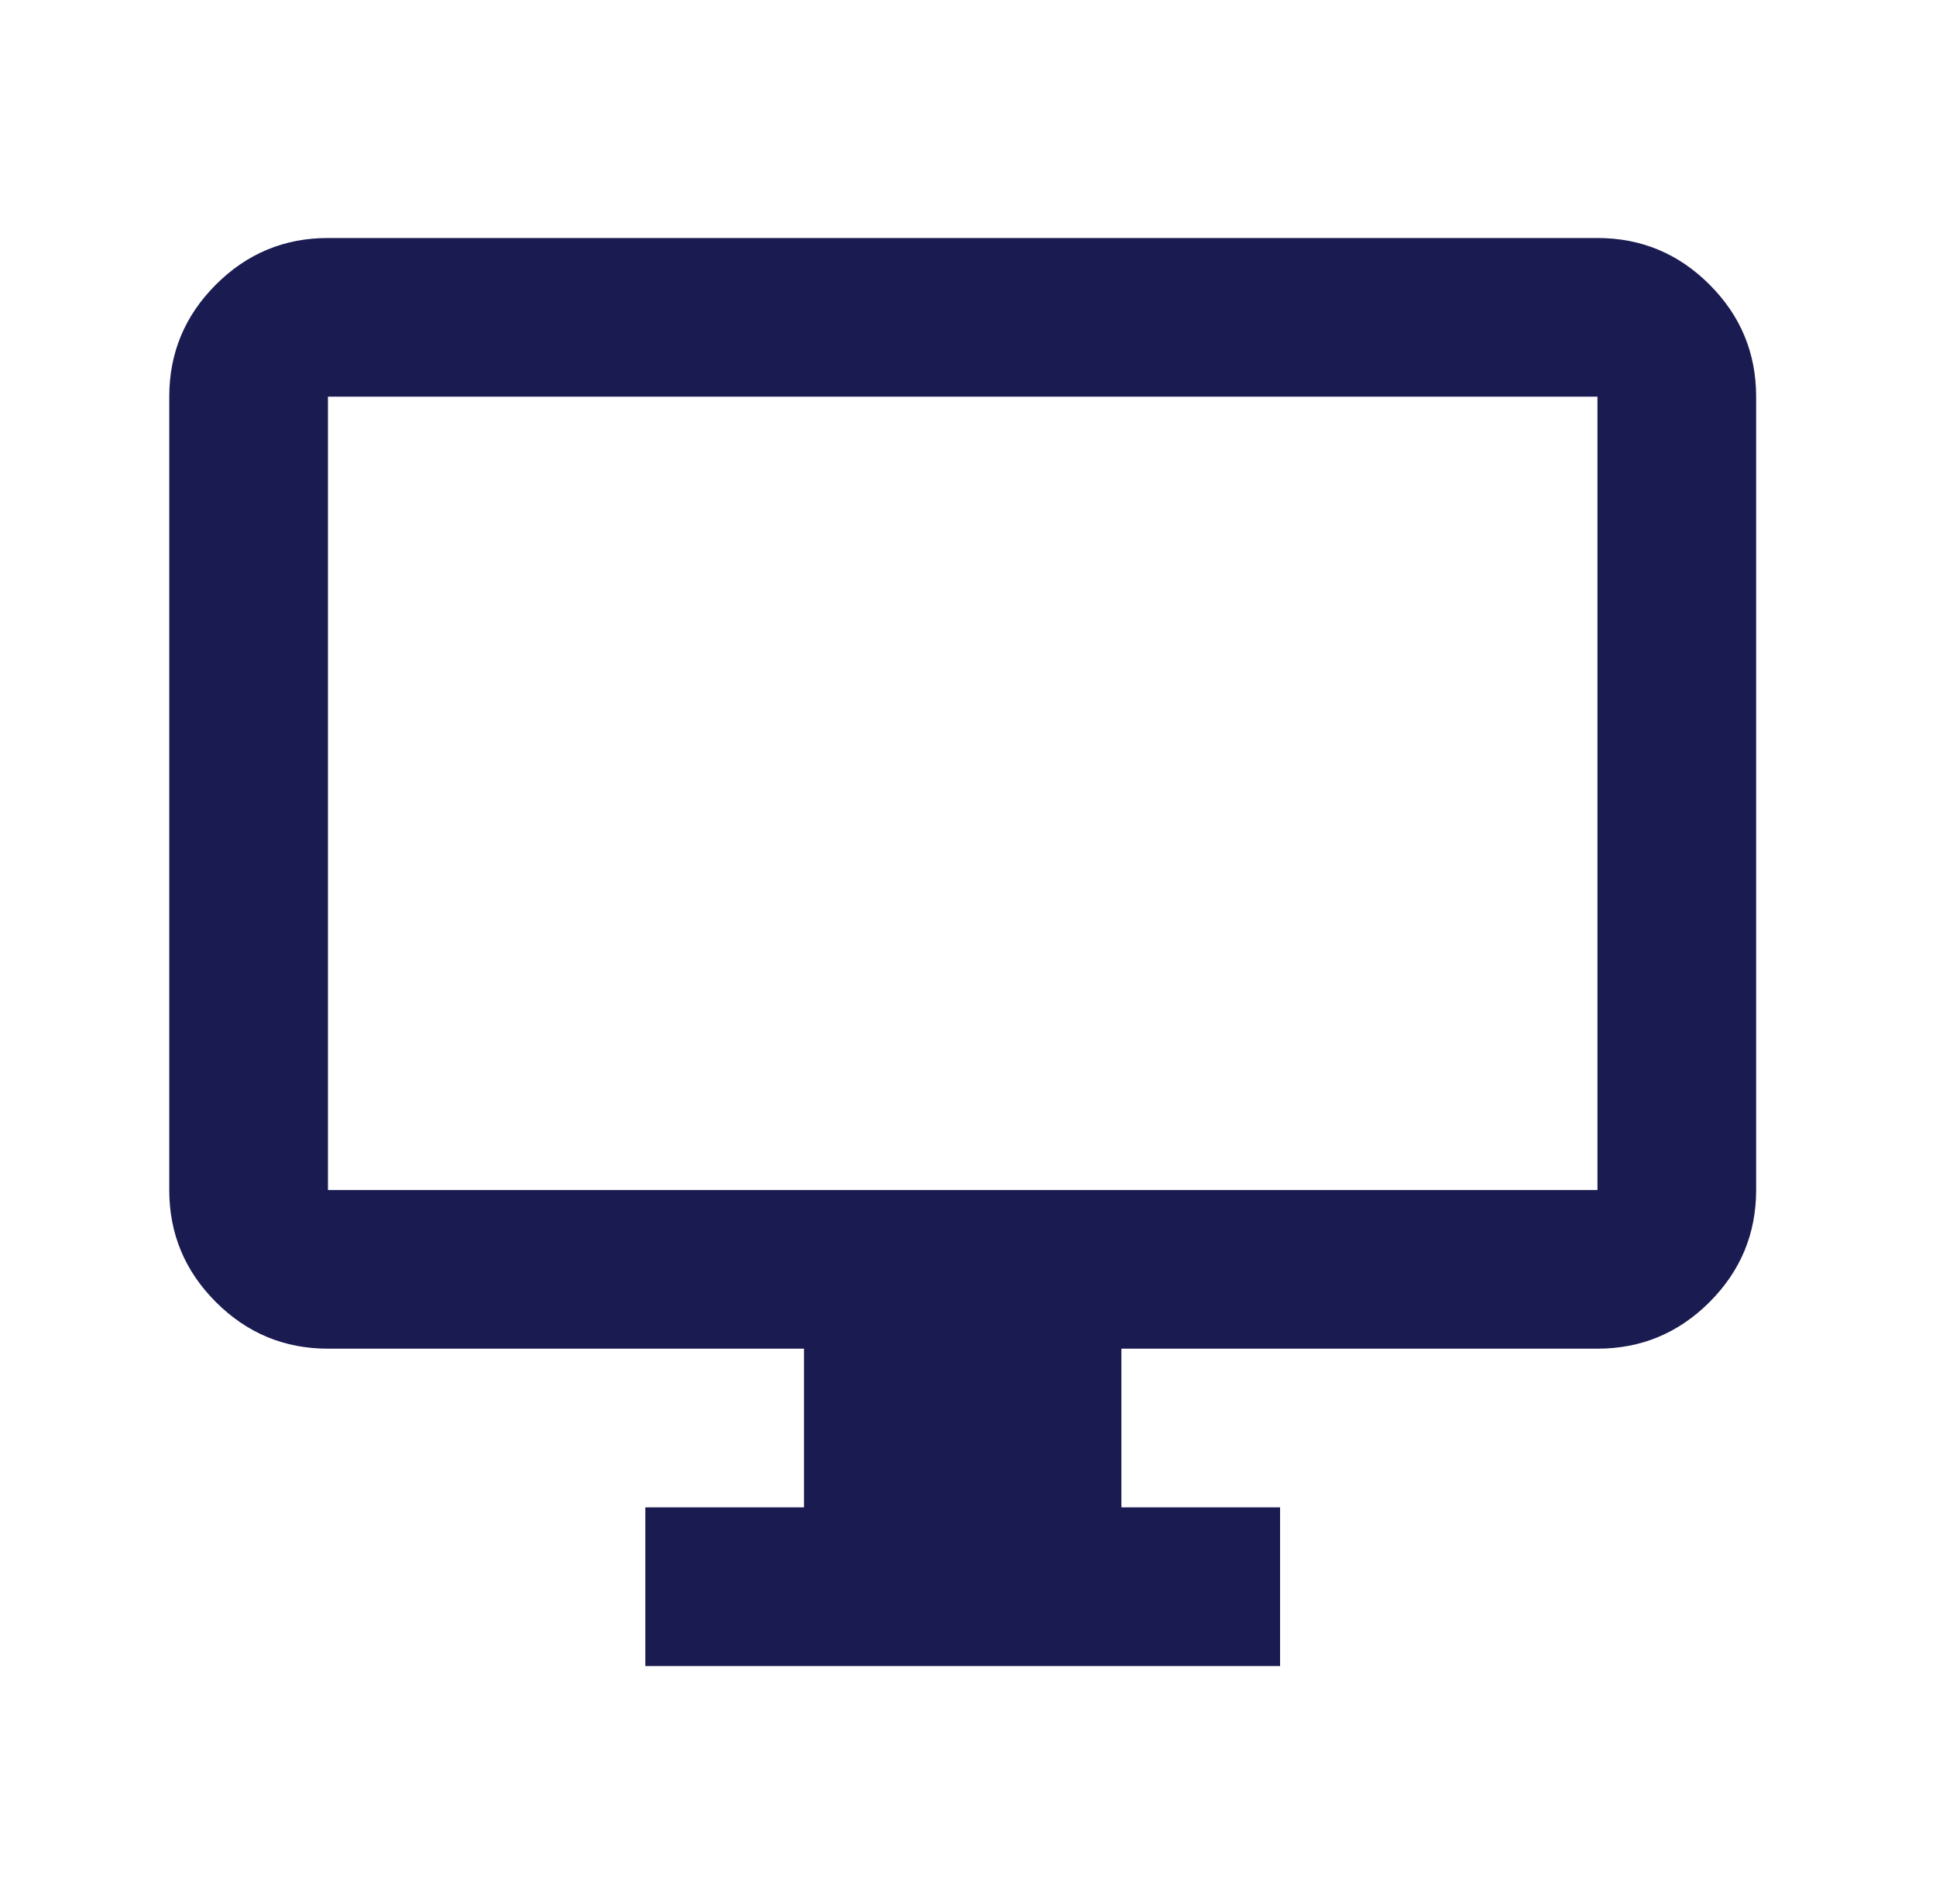 <svg width="61" height="60" viewBox="0 0 61 60" fill="none" xmlns="http://www.w3.org/2000/svg">
<path d="M20.333 52.5V47.5H25.333V42.5H10.333C8.958 42.5 7.781 42.01 6.802 41.031C5.823 40.052 5.333 38.875 5.333 37.5V12.5C5.333 11.125 5.823 9.948 6.802 8.969C7.781 7.99 8.958 7.5 10.333 7.5H50.333C51.708 7.5 52.886 7.99 53.865 8.969C54.844 9.948 55.333 11.125 55.333 12.5V37.5C55.333 38.875 54.844 40.052 53.865 41.031C52.886 42.01 51.708 42.5 50.333 42.5H35.333V47.5H40.333V52.5H20.333ZM10.333 37.5H50.333V12.5H10.333V37.5Z" fill="#1A1B50"/>
</svg>
